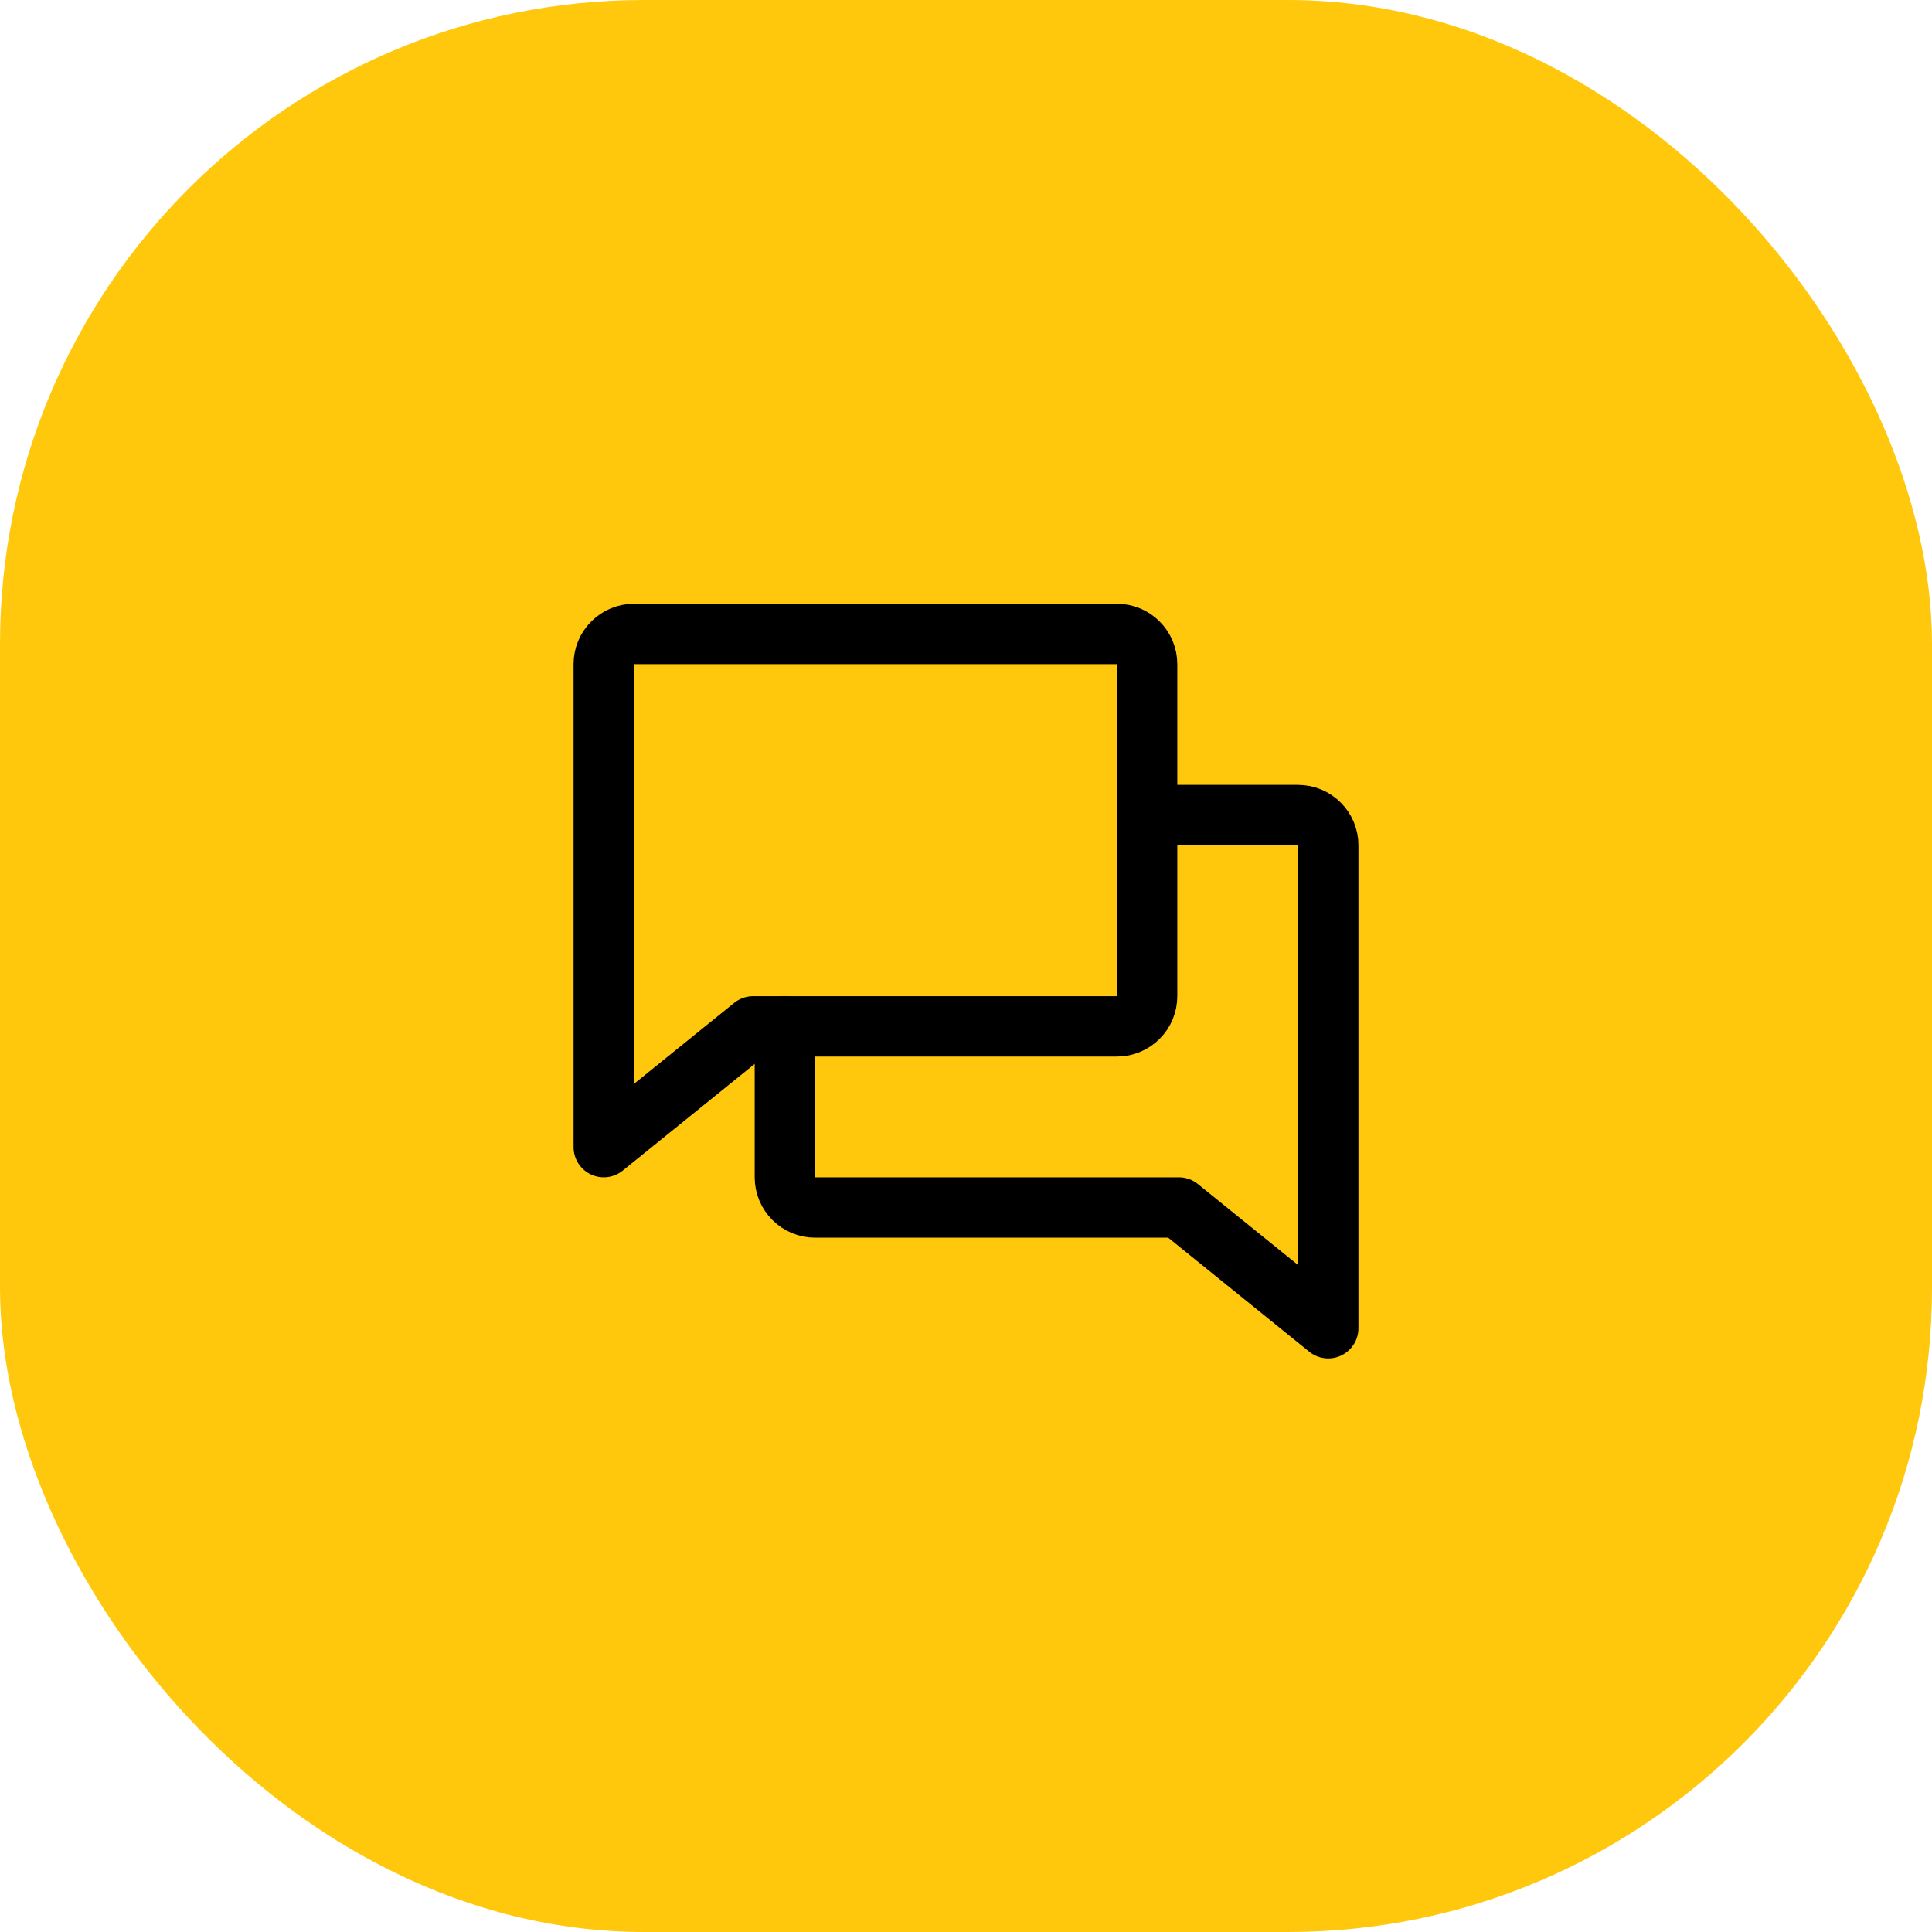 <svg width="48" height="48" viewBox="0 0 48 48" fill="none" xmlns="http://www.w3.org/2000/svg">
<rect width="48" height="48" rx="16" fill="#FFC80C"/>
<g clip-path="url(#clip0_7209_33520)">
<path d="M18.711 25.5L15 28.5V16.5C15 16.301 15.079 16.11 15.22 15.97C15.36 15.829 15.551 15.75 15.75 15.75H27.75C27.949 15.75 28.14 15.829 28.28 15.97C28.421 16.11 28.5 16.301 28.5 16.5V24.75C28.5 24.949 28.421 25.14 28.28 25.28C28.14 25.421 27.949 25.5 27.75 25.5H18.711Z" stroke="black" stroke-width="1.5" stroke-linecap="round" stroke-linejoin="round"/>
<path d="M19.5 25.5V29.25C19.5 29.449 19.579 29.64 19.72 29.78C19.86 29.921 20.051 30 20.25 30H29.289L33 33V21C33 20.801 32.921 20.61 32.78 20.47C32.64 20.329 32.449 20.25 32.25 20.25H28.5" stroke="black" stroke-width="1.5" stroke-linecap="round" stroke-linejoin="round"/>
</g>
<defs>
<clipPath id="clip0_7209_33520">
<rect width="24" height="24" fill="white" transform="translate(12 12)"/>
</clipPath>
</defs>
</svg>
